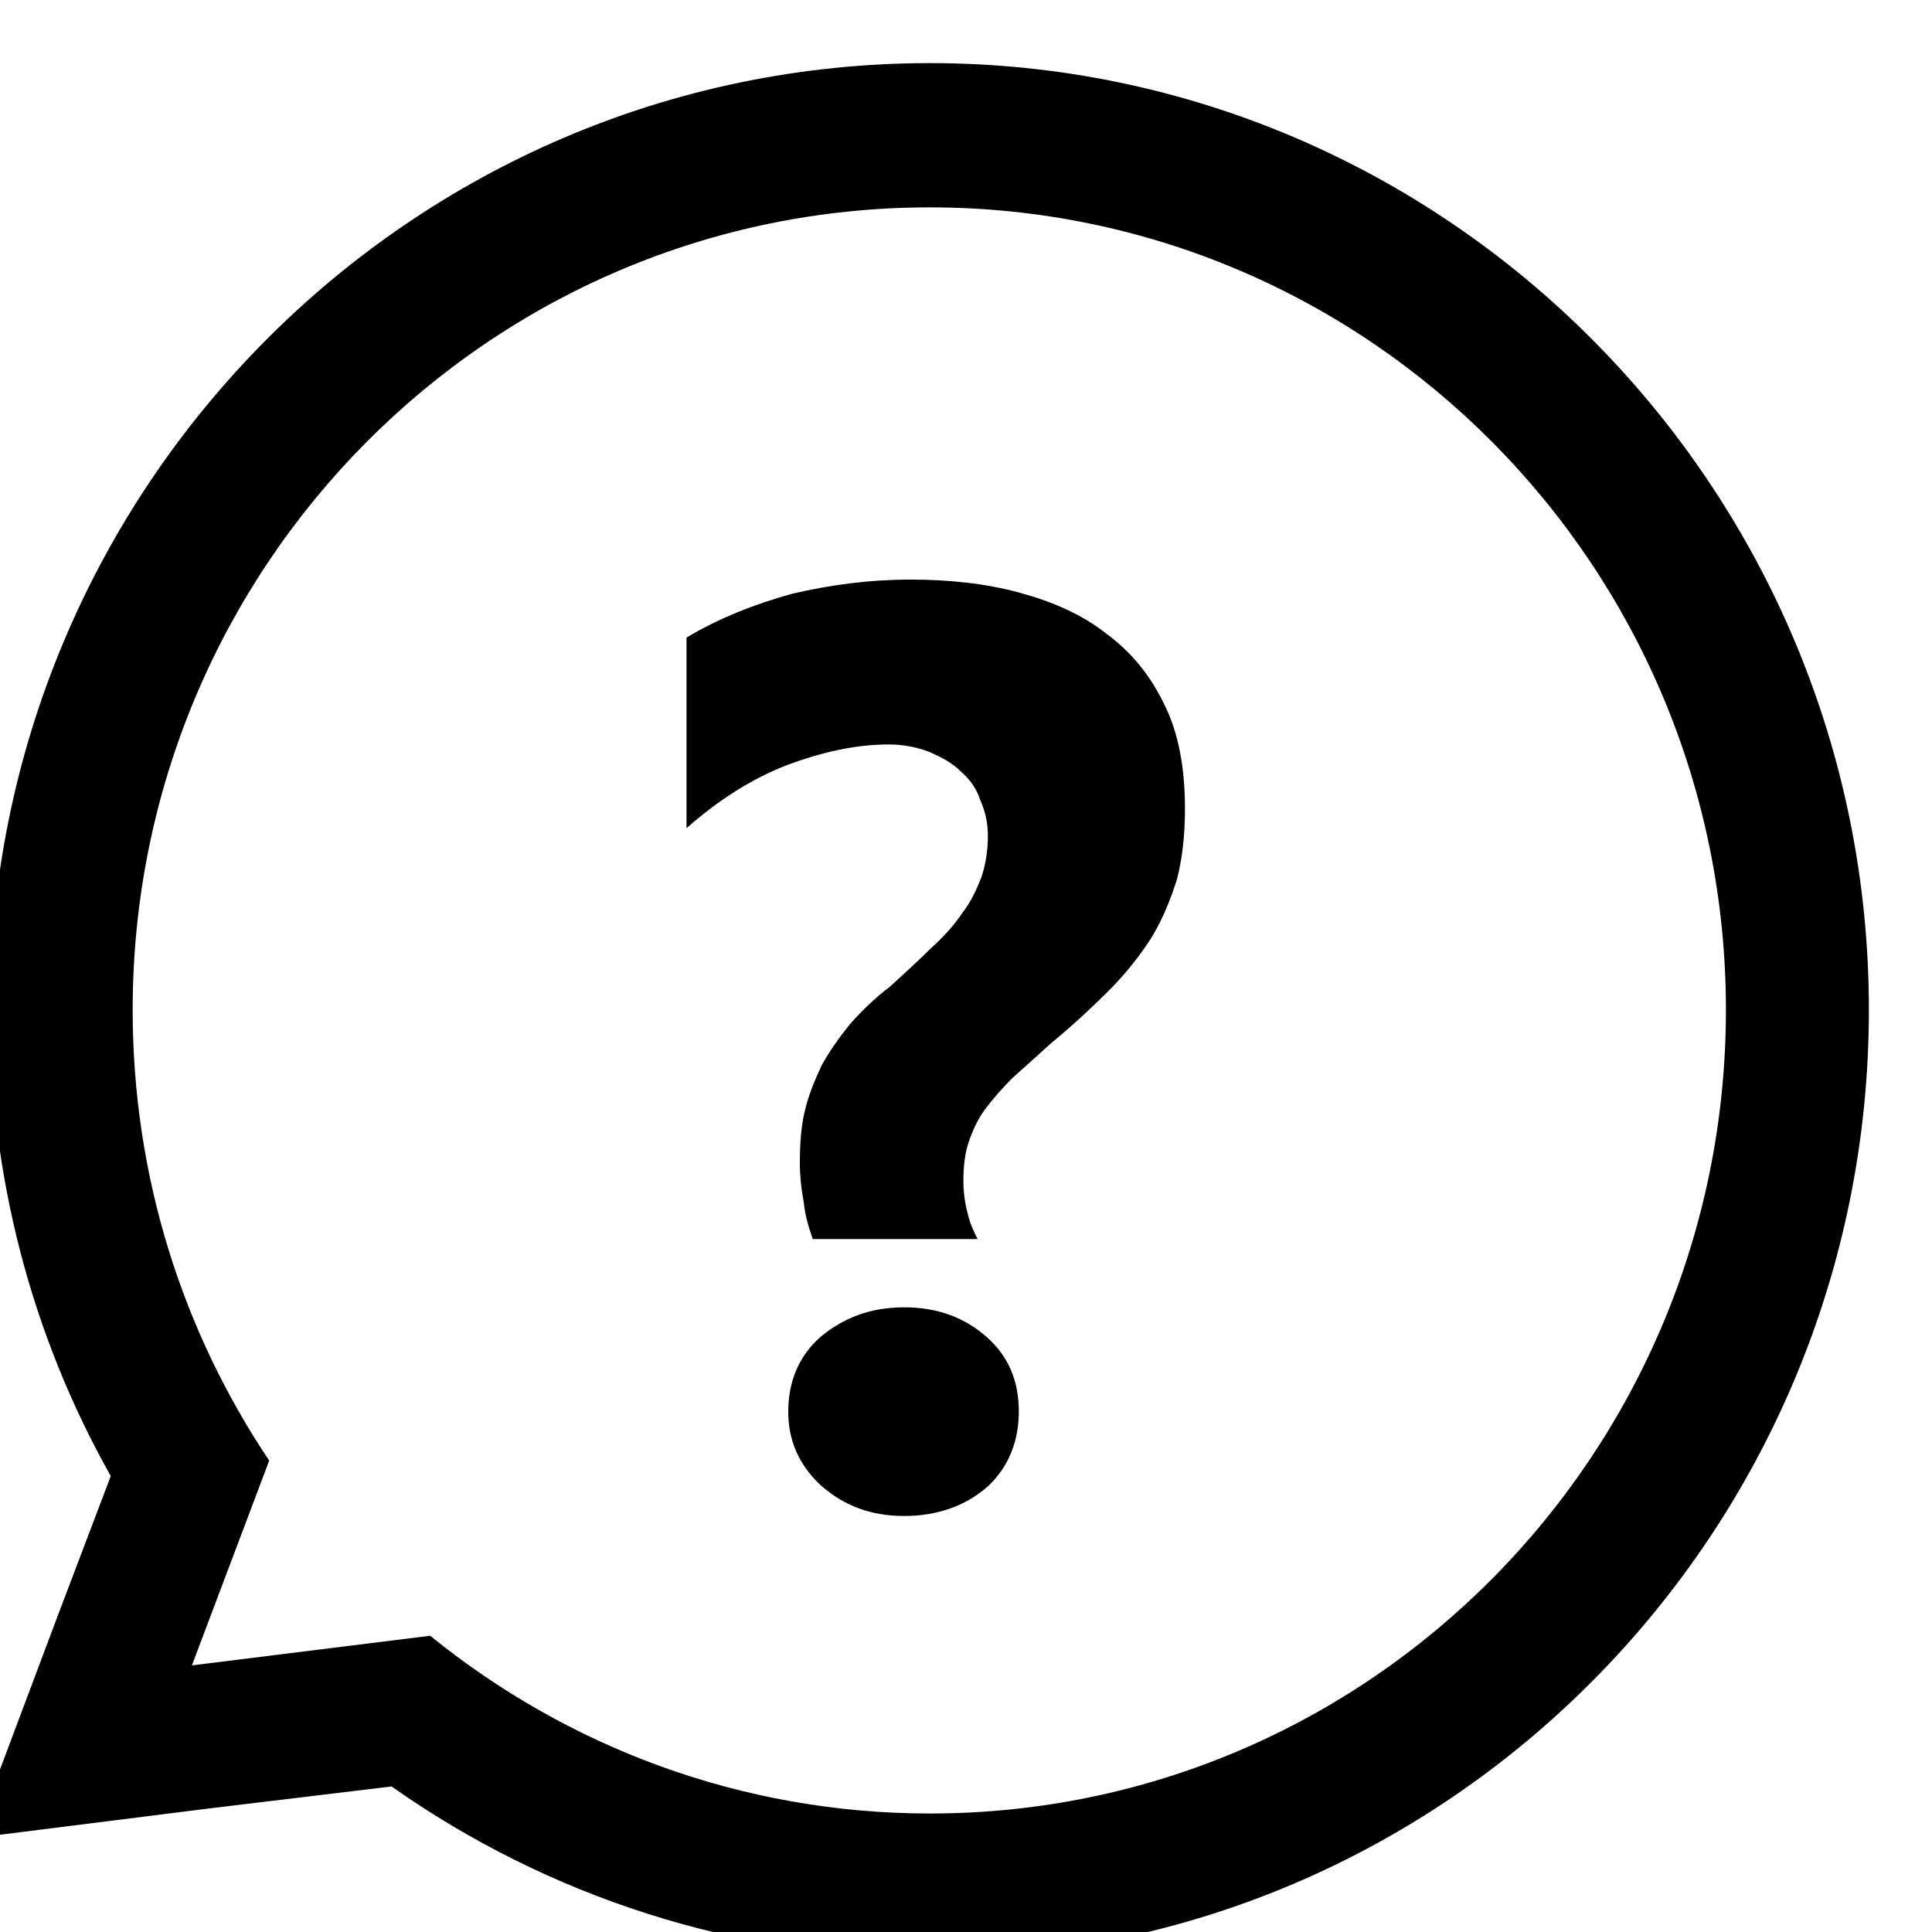 <?xml version="1.0" encoding="UTF-8"?>
<!DOCTYPE svg PUBLIC "-//W3C//DTD SVG 1.1//EN" "http://www.w3.org/Graphics/SVG/1.1/DTD/svg11.dtd">
<!-- Creator: CorelDRAW (Evaluation Version) -->
<svg xmlns="http://www.w3.org/2000/svg" xml:space="preserve" width="15px" height="15px" version="1.1" style="shape-rendering:geometricPrecision; text-rendering:geometricPrecision; image-rendering:optimizeQuality; fill-rule:evenodd; clip-rule:evenodd"
viewBox="0 0 15 15"
 xmlns:xlink="http://www.w3.org/1999/xlink"
 xmlns:xodm="http://www.corel.com/coreldraw/odm/2003">
 <defs>
  <style type="text/css">
   <![CDATA[
    .fil0 {fill:black;fill-rule:nonzero}
   ]]>
  </style>
 </defs>
 <g id="Layer_x0020_1">
  <g id="_1840693077504">
   <g>
    <path class="fil0" d="M-0.2 14.27l1.83 -0.23 1.41 -0.17c1.22,0.86 2.68,1.33 4.18,1.33 4.02,0 7.29,-3.3 7.29,-7.36 0,-4.05 -3.27,-7.35 -7.29,-7.35 -4.03,0 -7.3,3.3 -7.3,7.35 0,1.28 0.32,2.52 0.94,3.62l-0.41 1.08 -0.65 1.73zm7.42 -12.66c3.41,0 6.18,2.79 6.18,6.23 0,3.45 -2.77,6.24 -6.18,6.24 -1.47,0 -2.82,-0.52 -3.88,-1.38l-1.85 0.23 0.6 -1.59c-0.67,-1 -1.06,-2.2 -1.06,-3.5 0,-3.44 2.77,-6.23 6.19,-6.23l0 0z"/>
    <path class="fil0" d="M6.9 5.78c0.11,0 0.22,0.02 0.32,0.06 0.09,0.04 0.17,0.08 0.24,0.15 0.07,0.06 0.12,0.13 0.15,0.22 0.04,0.09 0.06,0.18 0.06,0.28 0,0.12 -0.02,0.23 -0.05,0.32 -0.04,0.1 -0.08,0.19 -0.15,0.28 -0.06,0.09 -0.14,0.18 -0.24,0.27 -0.09,0.09 -0.2,0.19 -0.32,0.3 -0.12,0.09 -0.22,0.19 -0.31,0.29 -0.08,0.1 -0.16,0.21 -0.22,0.32 -0.05,0.11 -0.1,0.22 -0.13,0.35 -0.03,0.12 -0.04,0.26 -0.04,0.41 0,0.09 0.01,0.2 0.03,0.3 0.01,0.11 0.04,0.2 0.07,0.29l1.28 0c-0.03,-0.06 -0.06,-0.12 -0.08,-0.21 -0.02,-0.08 -0.03,-0.16 -0.03,-0.24 0,-0.11 0.01,-0.21 0.04,-0.3 0.03,-0.09 0.07,-0.18 0.13,-0.26 0.06,-0.08 0.13,-0.16 0.21,-0.24 0.09,-0.08 0.19,-0.17 0.3,-0.27 0.17,-0.14 0.32,-0.28 0.45,-0.41 0.13,-0.13 0.24,-0.27 0.33,-0.41 0.09,-0.15 0.15,-0.3 0.2,-0.46 0.04,-0.16 0.06,-0.34 0.06,-0.54 0,-0.32 -0.05,-0.59 -0.16,-0.81 -0.11,-0.23 -0.26,-0.41 -0.45,-0.55 -0.19,-0.15 -0.42,-0.25 -0.68,-0.32 -0.26,-0.07 -0.54,-0.1 -0.84,-0.1 -0.32,0 -0.62,0.04 -0.92,0.11 -0.29,0.08 -0.57,0.19 -0.82,0.34l0 1.48c0.25,-0.22 0.5,-0.38 0.78,-0.49 0.27,-0.1 0.53,-0.16 0.79,-0.16l0 0z"/>
   </g>
   <path class="fil0" d="M7.02 10.15c-0.26,0 -0.47,0.08 -0.65,0.23 -0.17,0.15 -0.25,0.35 -0.25,0.58 0,0.22 0.08,0.41 0.25,0.57 0.18,0.16 0.39,0.24 0.65,0.24 0.26,0 0.48,-0.08 0.65,-0.23 0.16,-0.15 0.24,-0.35 0.24,-0.58 0,-0.24 -0.08,-0.43 -0.25,-0.58 -0.17,-0.15 -0.38,-0.23 -0.64,-0.23l0 0z"/>
  </g>
 </g>
</svg>
